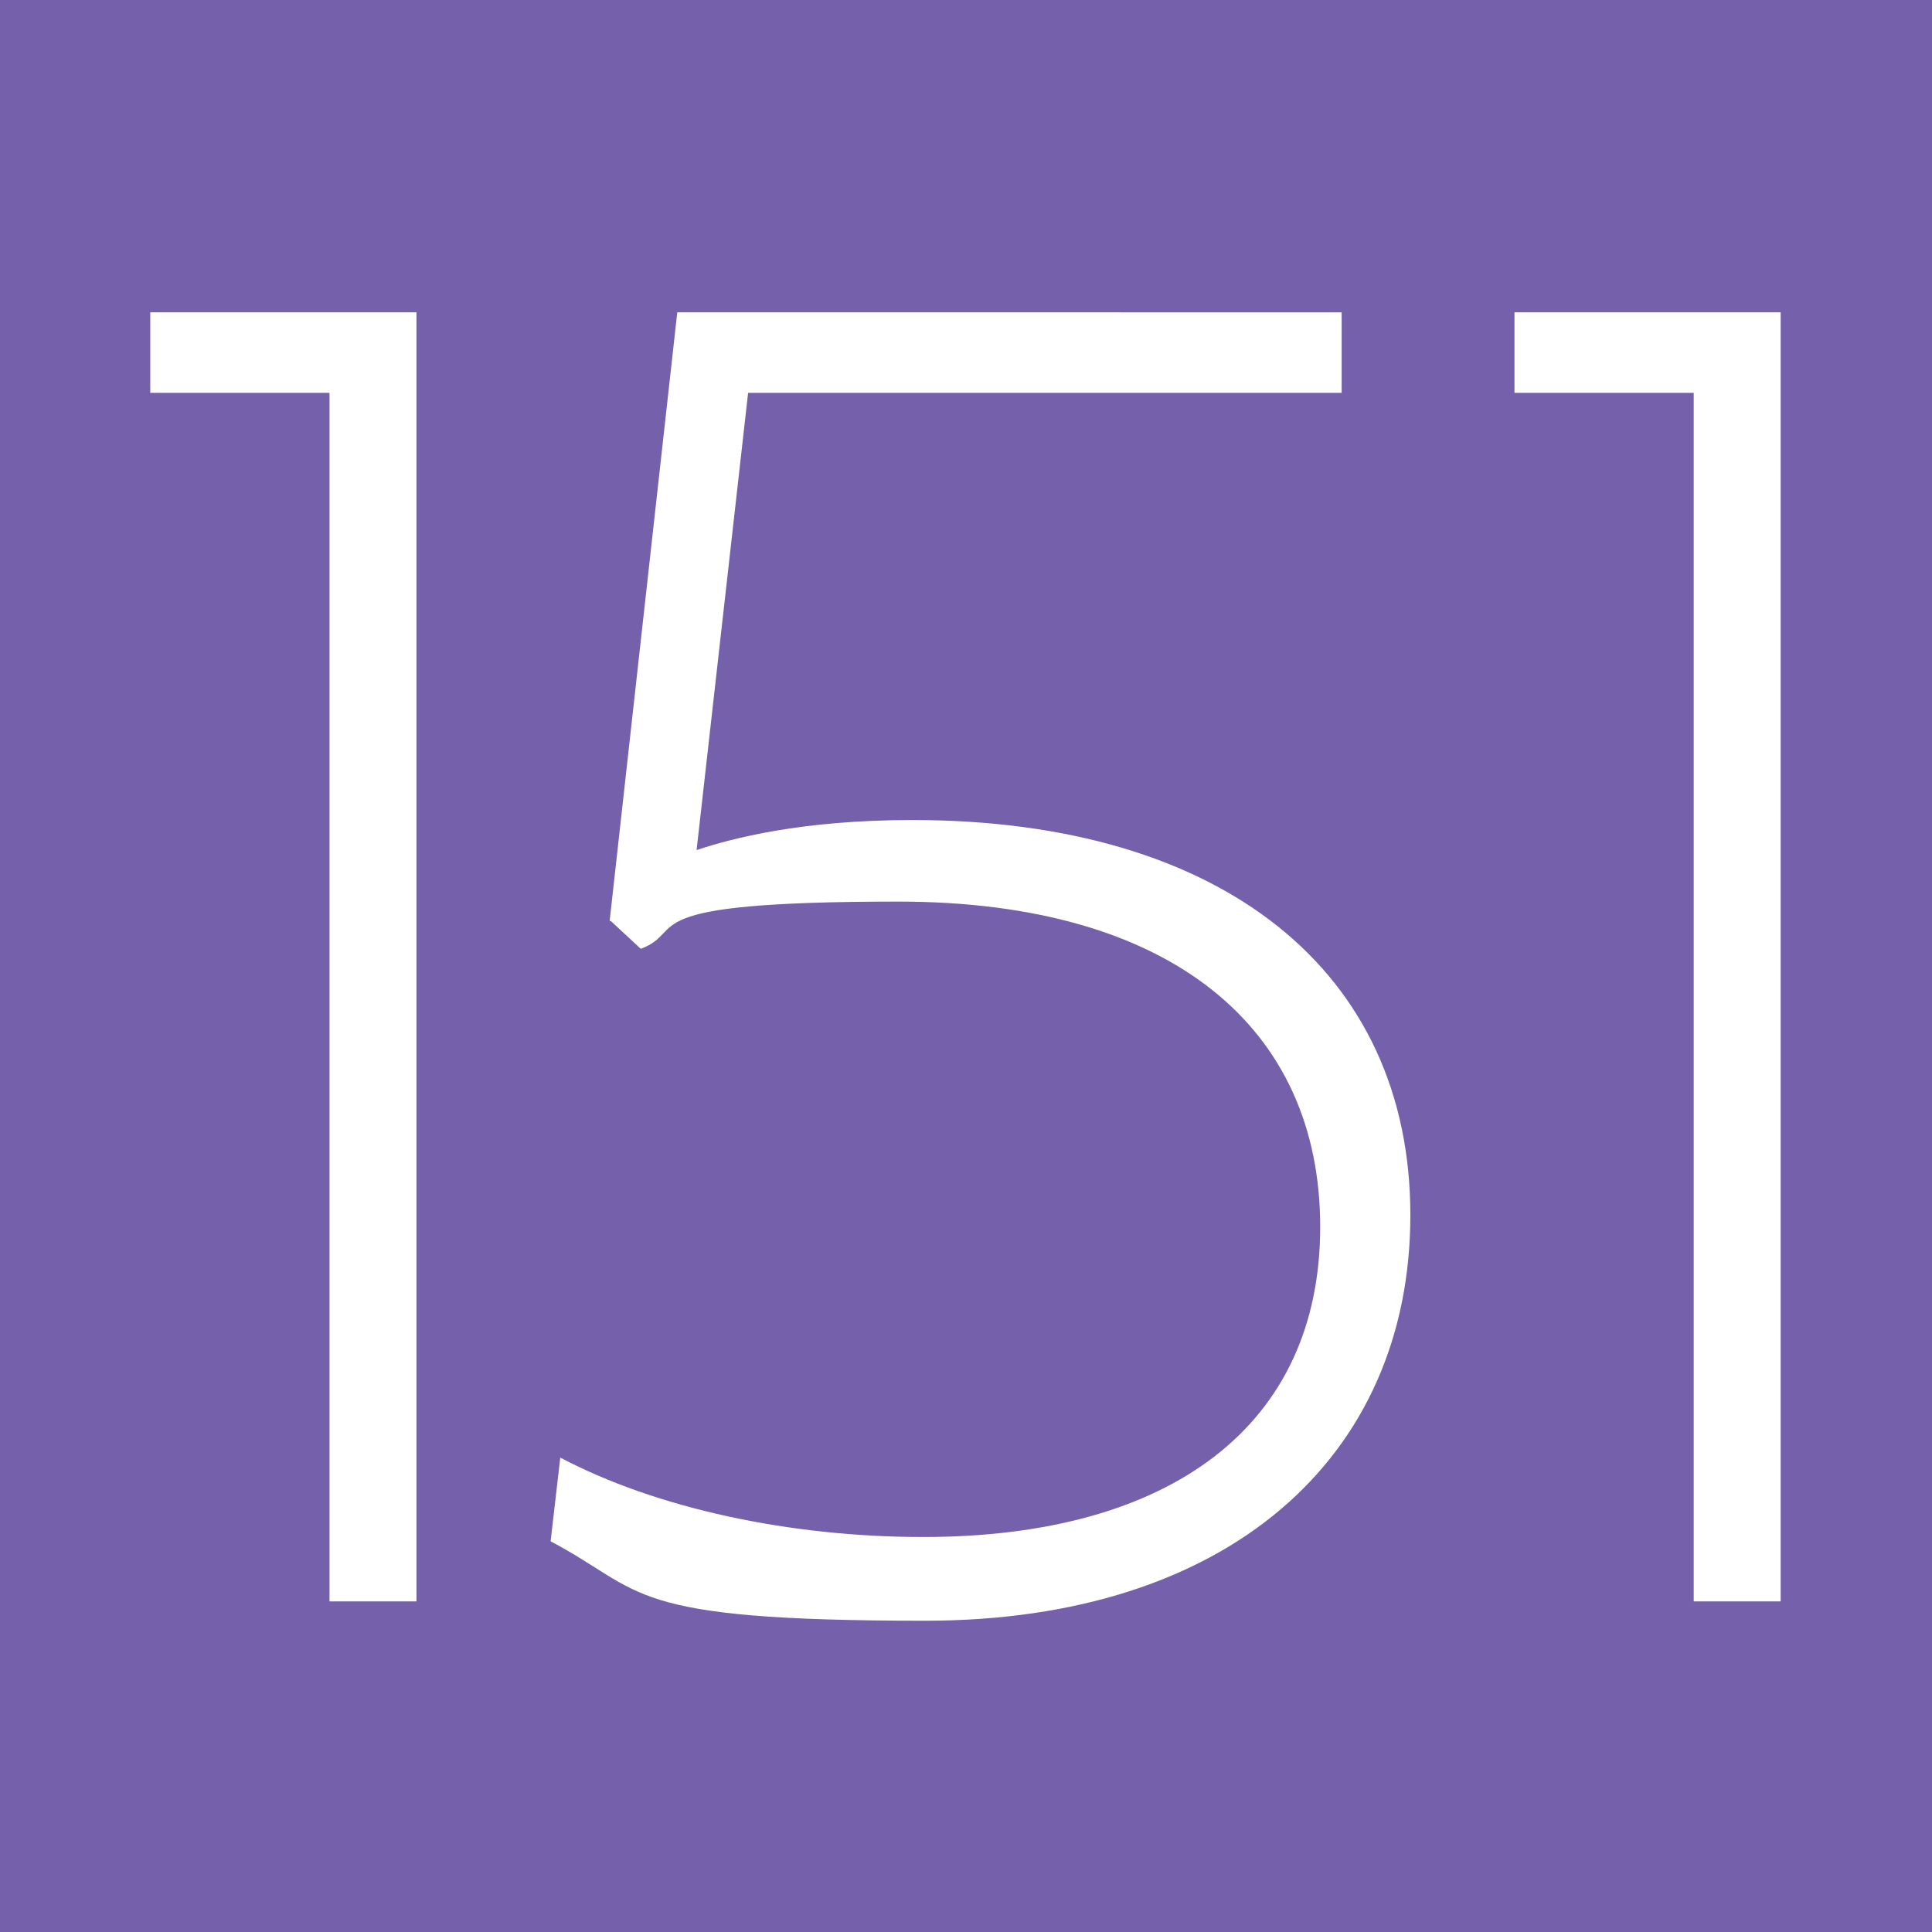 <svg xmlns="http://www.w3.org/2000/svg" viewBox="0 0 180 180"><path d="M0 0h180v180H0z" style="fill:#7560ab"/><path d="M30.7 36.6H14v-7.5h24.8v120.1h-8.1V36.6Zm26.1 49.2 6.3-56.7H125v7.5H69.7l-4.8 42.6c3.3-1.1 9.8-2.8 20.1-2.8 29 0 46.4 14.2 46.4 36.8s-17 37.8-45.2 37.8-26-2.7-34.9-7.4l.9-7.8c8.9 4.7 21.3 7.4 33.8 7.4 23.1 0 37-10.4 37-28.9S109.2 84 83.7 84s-19.5 2.7-24 4.4l-2.8-2.6Zm101-49.2h-16.7v-7.5h24.8v120.1h-8.1V36.6Z" style="fill:#fff"/></svg>
